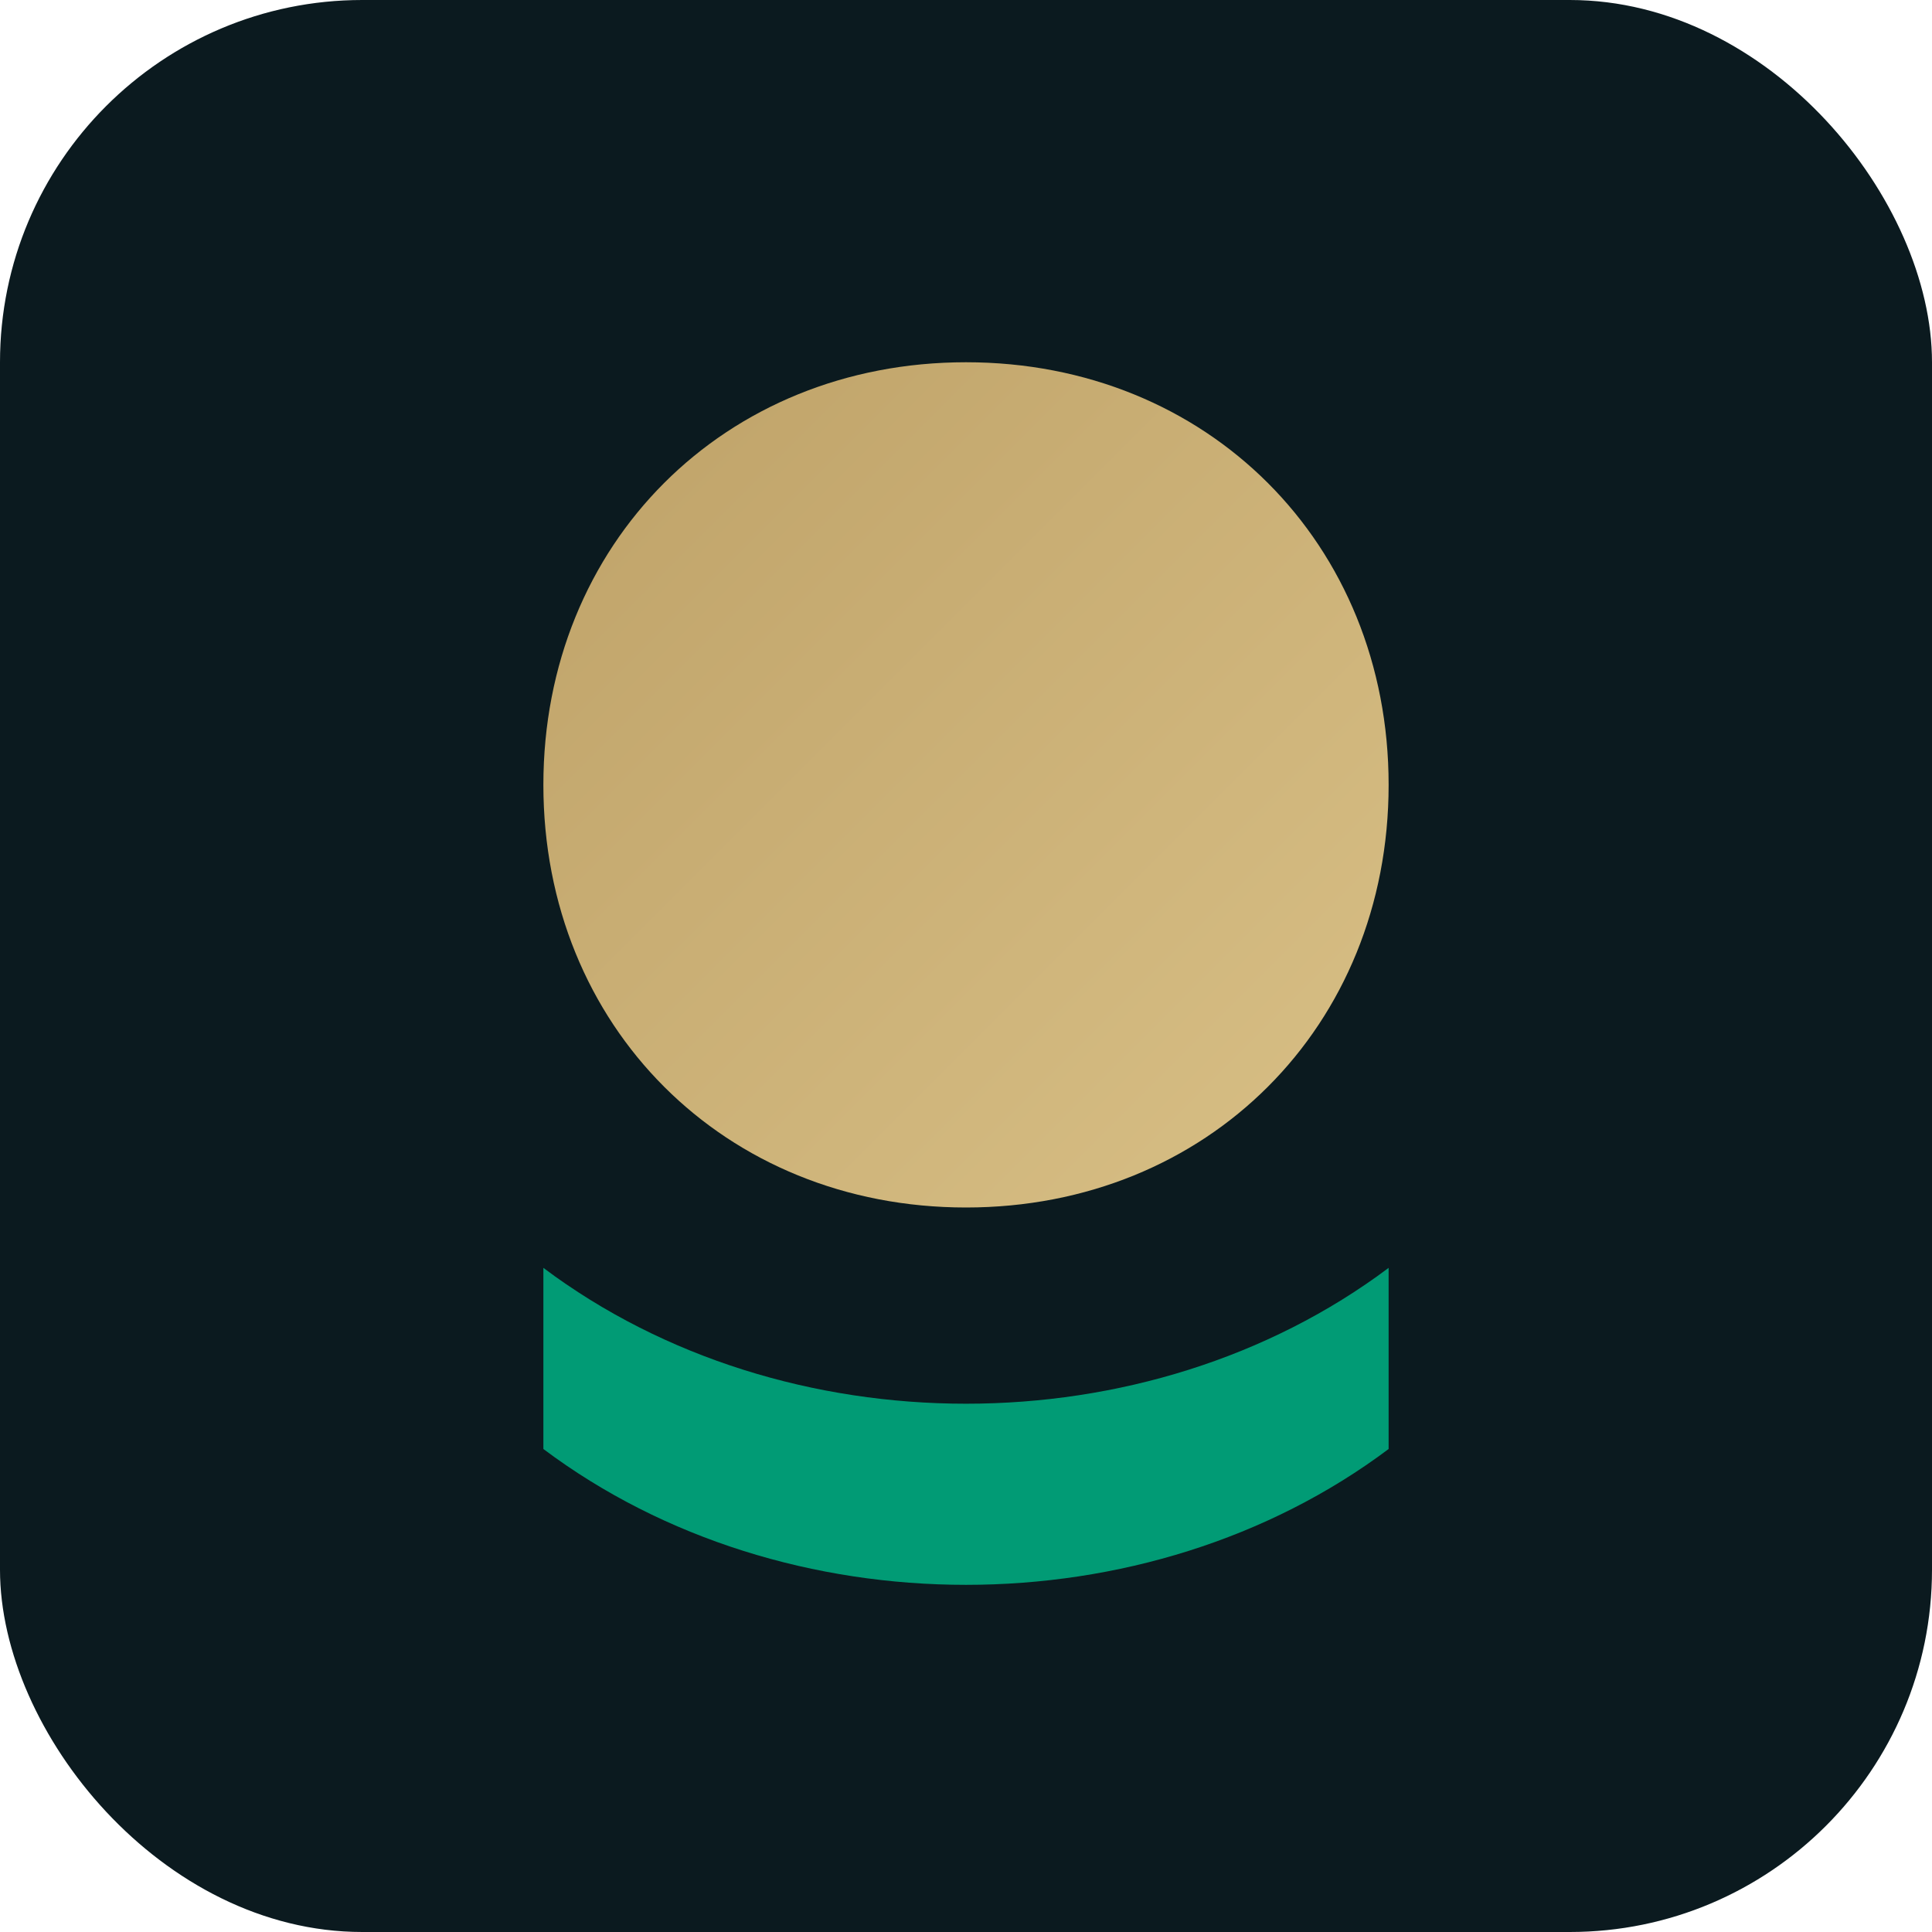 <svg xmlns="http://www.w3.org/2000/svg" viewBox="0 0 64 64">
  <defs>
    <linearGradient id="g" x1="0" x2="1" y1="0" y2="1">
      <stop offset="0" stop-color="#c7a96b"/>
      <stop offset="1" stop-color="#e3c98b"/>
    </linearGradient>
  </defs>
  <rect width="64" height="64" rx="12" fill="#0b1a1f"/>
  <path d="M32 12c8 0 14 6 14 14s-6 14-14 14S18 34 18 26 24 12 32 12z" fill="url(#g)" opacity=".95"/>
  <path d="M18 42c8 6 20 6 28 0v6c-8 6-20 6-28 0z" fill="#00a97f" opacity=".9"/>
</svg>
